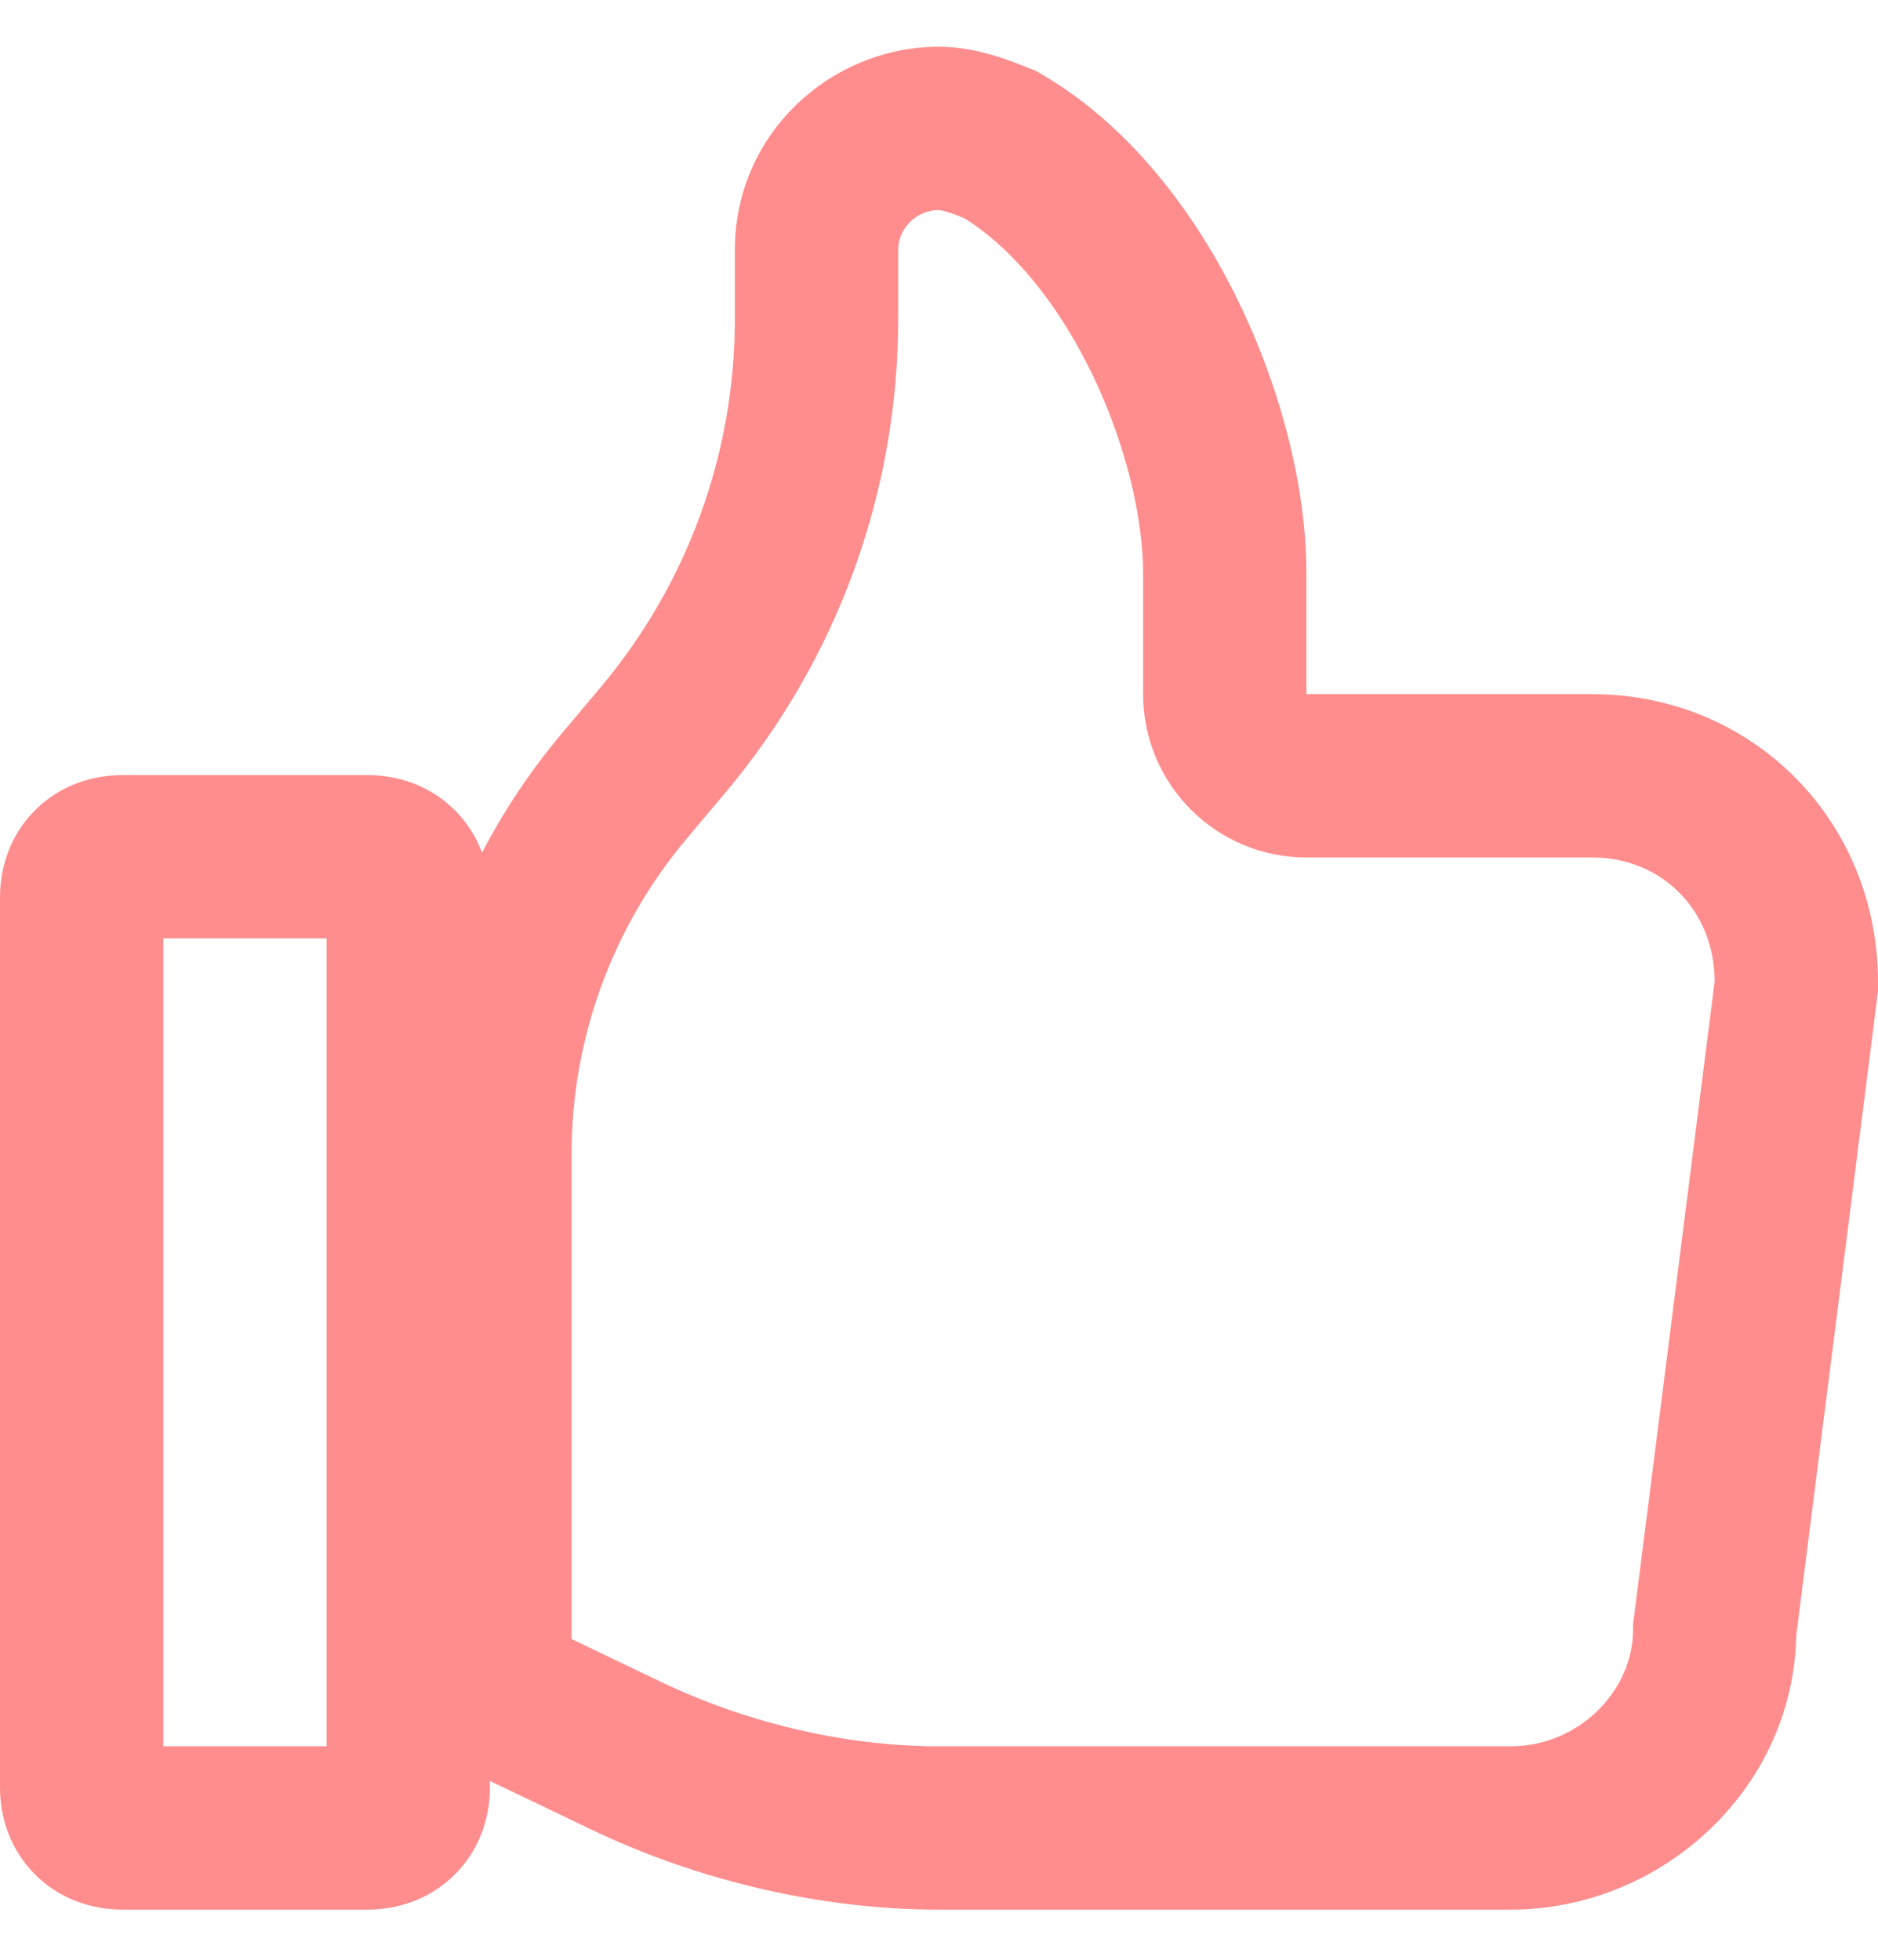 <svg width="23" height="24" viewBox="0 0 23 24" fill="none" xmlns="http://www.w3.org/2000/svg">
<path d="M22 12.078L22.992 12.204L23 12.141V12.078H22ZM21 19.958L20.008 19.832L20 19.895V19.958H21ZM7.55 21.444L7.994 20.548L7.982 20.543L7.55 21.444ZM6 20.701H5V21.331L5.568 21.603L6 20.701ZM7.642 9.63L6.877 8.986L6.877 8.986L7.642 9.63ZM8.123 9.057L8.889 9.701H8.889L8.123 9.057ZM12.25 1.77L12.754 0.907L12.689 0.869L12.618 0.841L12.25 1.77ZM19.5 8.501H16V10.501H19.5V8.501ZM23 12.029C23 10.044 21.457 8.501 19.5 8.501V10.501C20.343 10.501 21 11.139 21 12.029H23ZM23 12.078V12.029H21V12.078H23ZM21.992 20.084L22.992 12.204L21.008 11.952L20.008 19.832L21.992 20.084ZM18.5 23.386C20.367 23.386 22 21.882 22 19.958H20C20 20.709 19.333 21.386 18.5 21.386V23.386ZM11.5 23.386H18.5V21.386H11.5V23.386ZM7.106 22.34C8.436 23 9.987 23.386 11.5 23.386V21.386C10.312 21.386 9.064 21.079 7.994 20.548L7.106 22.34ZM5.568 21.603L7.118 22.346L7.982 20.543L6.432 19.799L5.568 21.603ZM5 14.134V20.701H7V14.134H5ZM6.877 8.986C5.665 10.428 5 12.251 5 14.134H7C7 12.722 7.498 11.354 8.408 10.273L6.877 8.986ZM7.358 8.414L6.877 8.986L8.408 10.273L8.889 9.701L7.358 8.414ZM9 3.909C9 5.557 8.418 7.152 7.358 8.414L8.889 9.701C10.252 8.079 11 6.028 11 3.909H9ZM9 3.059V3.909H11V3.059H9ZM11.5 0.572C10.178 0.572 9 1.634 9 3.059H11C11 2.799 11.222 2.572 11.5 2.572V0.572ZM12.618 0.841C12.411 0.759 11.976 0.572 11.5 0.572V2.572C11.495 2.572 11.519 2.572 11.59 2.593C11.665 2.615 11.749 2.647 11.882 2.7L12.618 0.841ZM16 7.023C16 5.979 15.691 4.764 15.161 3.679C14.634 2.6 13.832 1.535 12.754 0.907L11.746 2.634C12.368 2.997 12.941 3.692 13.364 4.557C13.784 5.418 14 6.334 14 7.023H16ZM16 8.501V7.023H14V8.501H16ZM16 8.501H14C14 9.606 14.895 10.501 16 10.501V8.501ZM4.5 9.492H1.5V11.492H4.5V9.492ZM6 10.988C6 10.609 5.868 10.217 5.566 9.918C5.266 9.62 4.875 9.492 4.5 9.492V11.492C4.425 11.492 4.284 11.464 4.159 11.339C4.032 11.213 4 11.069 4 10.988H6ZM6 21.89V10.988H4V21.89H6ZM4.5 23.386C4.875 23.386 5.266 23.258 5.566 22.96C5.868 22.661 6 22.269 6 21.89H4C4 21.809 4.032 21.665 4.159 21.54C4.284 21.415 4.425 21.386 4.5 21.386V23.386ZM1.5 23.386H4.5V21.386H1.5V23.386ZM0 21.89C0 22.269 0.132 22.661 0.434 22.96C0.734 23.258 1.125 23.386 1.5 23.386V21.386C1.575 21.386 1.716 21.415 1.841 21.54C1.968 21.665 2 21.809 2 21.89H0ZM0 10.988V21.89H2V10.988H0ZM1.5 9.492C1.125 9.492 0.734 9.62 0.434 9.918C0.132 10.217 0 10.609 0 10.988H2C2 11.069 1.968 11.213 1.841 11.339C1.716 11.464 1.575 11.492 1.5 11.492V9.492Z" fill="#FF8D8D"/>
</svg>
